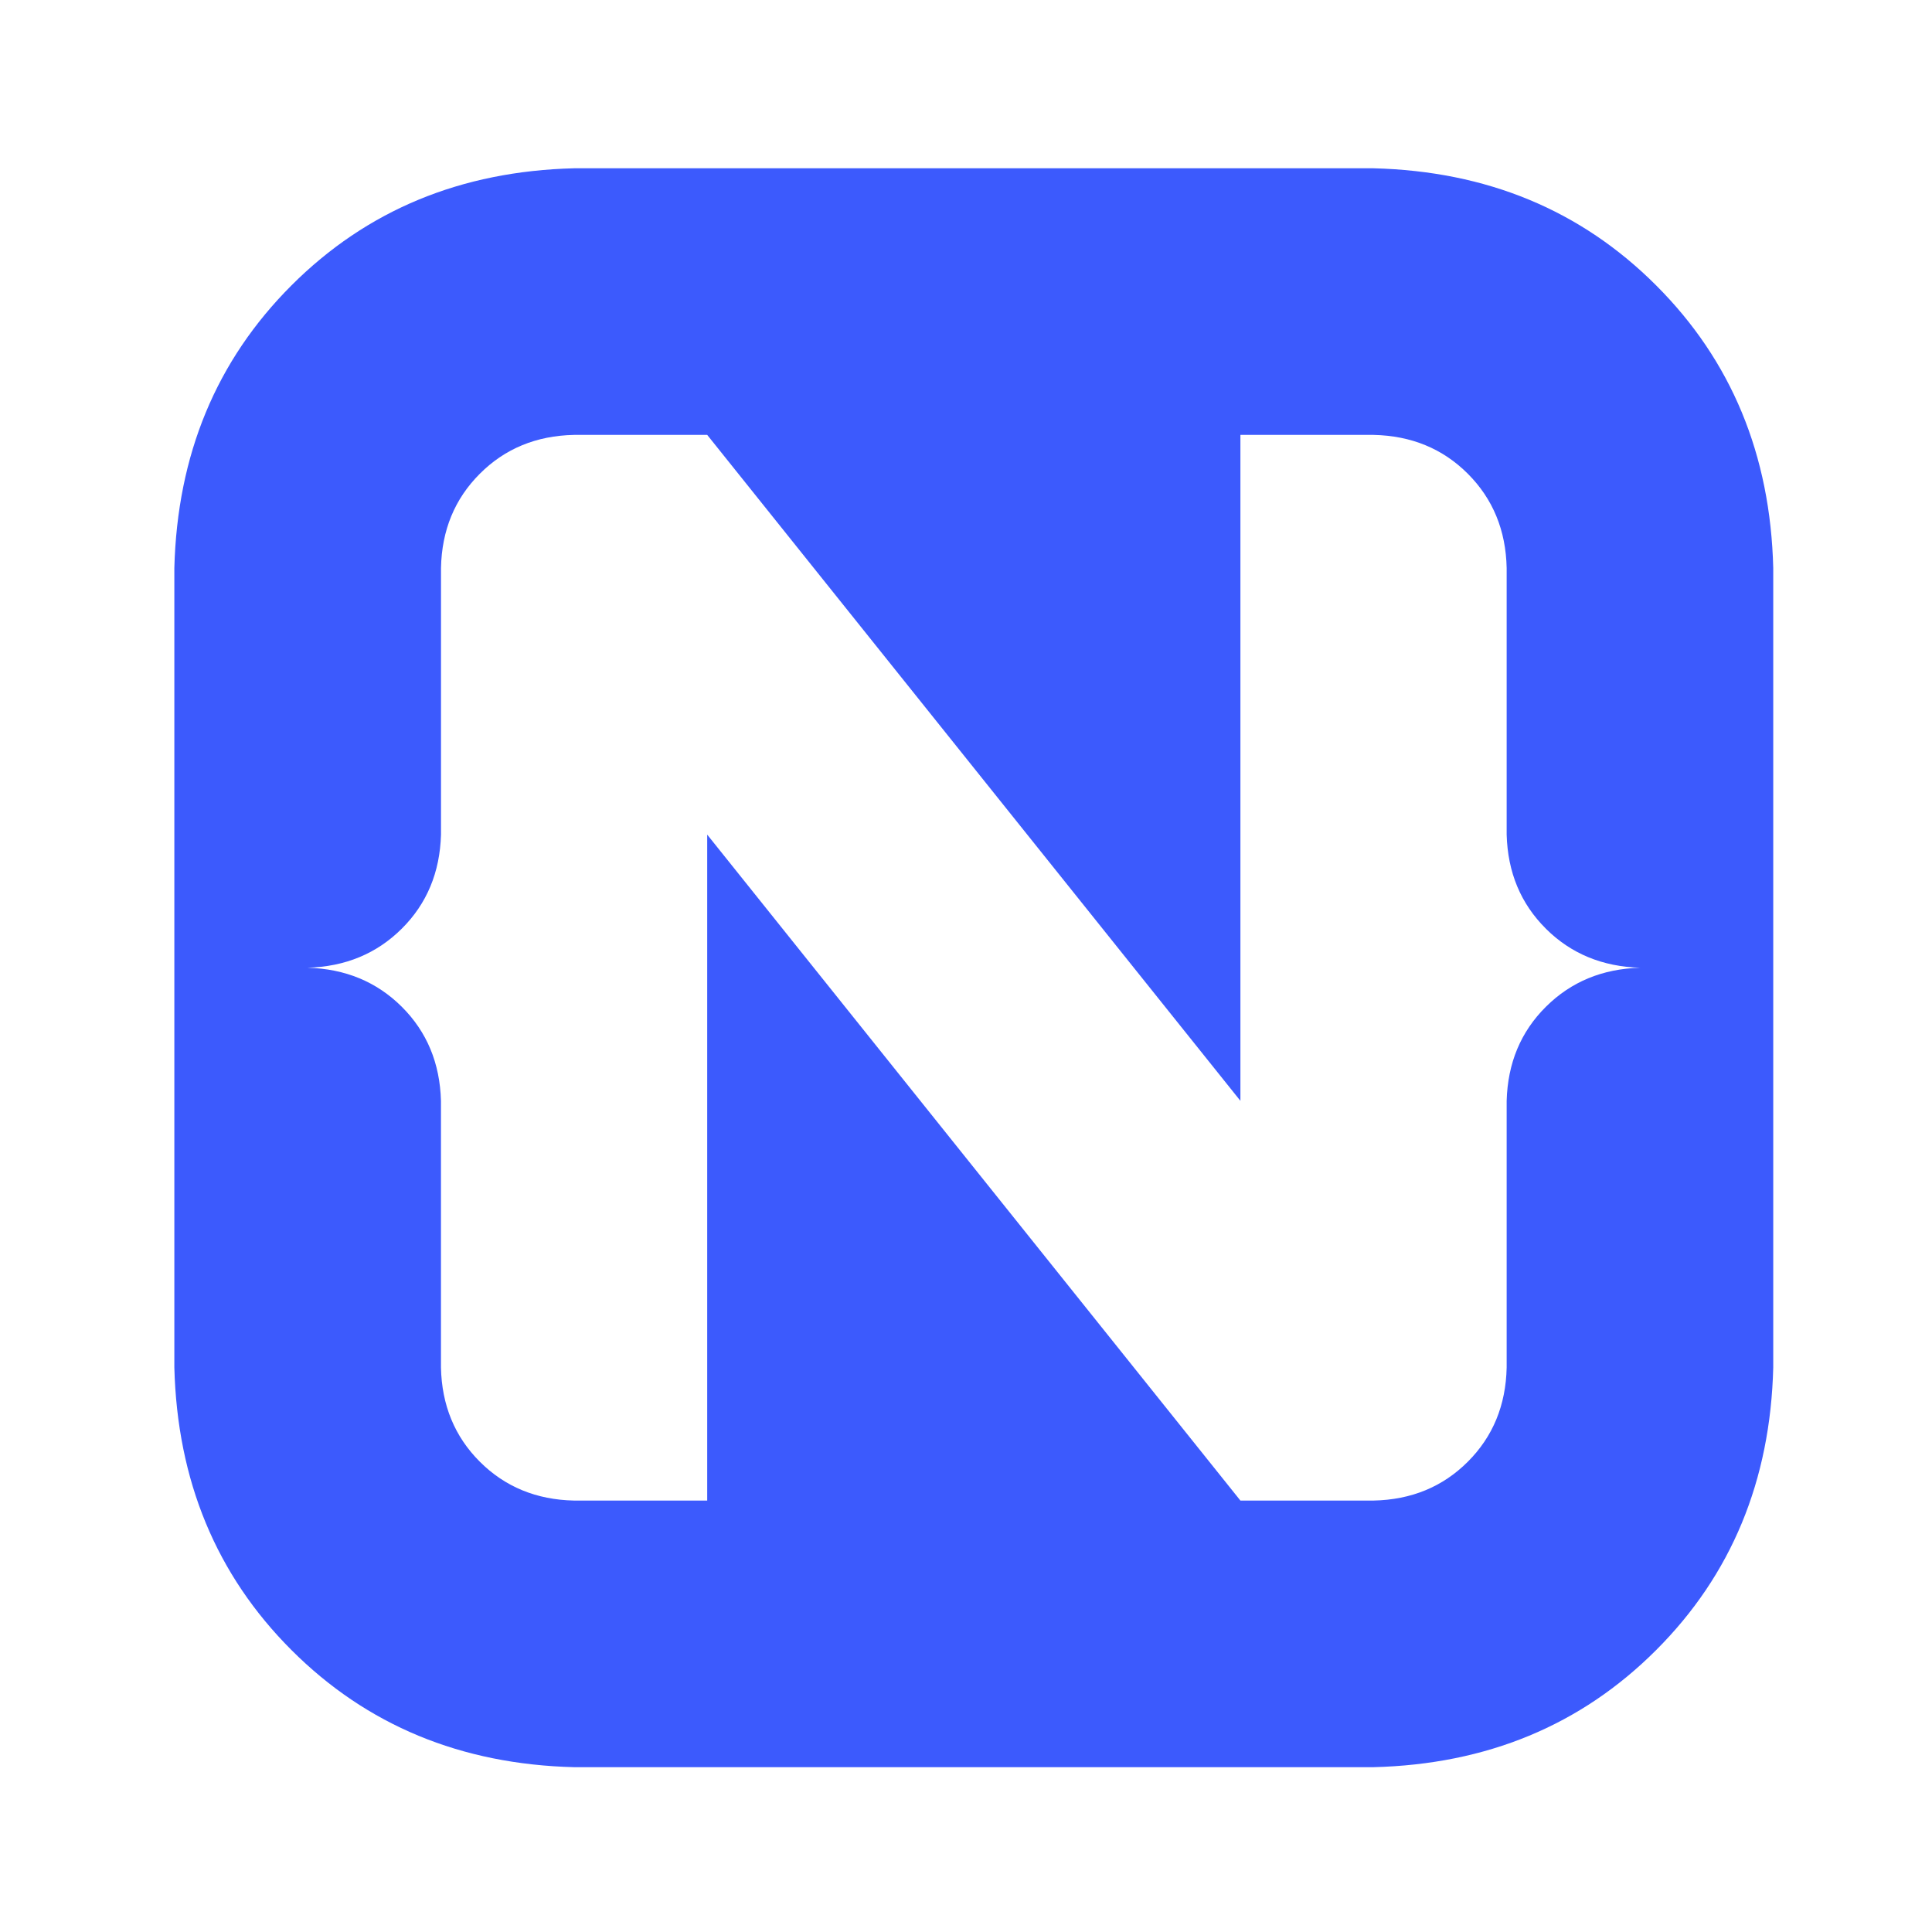 <svg width="58" height="58" viewBox="0 0 58 58" fill="none" xmlns="http://www.w3.org/2000/svg">
<rect width="58" height="58" fill="white"/>
<path d="M49.719 8.568C51.977 10.825 53.149 13.653 53.234 17.052V41.052C53.149 44.45 51.977 47.279 49.719 49.536C47.462 51.794 44.633 52.966 41.234 53.052H17.234C13.836 52.966 11.008 51.794 8.75 49.536C6.493 47.279 5.321 44.45 5.234 41.052V17.052C5.321 13.653 6.493 10.825 8.75 8.568C11.008 6.31 13.836 5.138 17.234 5.052H41.234C44.633 5.138 47.462 6.31 49.719 8.568ZM46.409 27.88C45.654 27.13 45.262 26.188 45.231 25.055V17.052C45.207 15.919 44.818 14.976 44.065 14.222C43.311 13.468 42.367 13.08 41.234 13.056H37.238V33.048L21.231 13.056H17.234C16.102 13.079 15.158 13.468 14.405 14.222C13.65 14.976 13.262 15.919 13.239 17.051V25.055C13.207 26.188 12.815 27.13 12.061 27.88C11.307 28.63 10.364 29.02 9.231 29.052C10.364 29.083 11.307 29.474 12.061 30.223C12.815 30.974 13.207 31.915 13.238 33.048V41.052C13.262 42.184 13.65 43.128 14.405 43.882C15.159 44.635 16.102 45.024 17.234 45.048H21.231V25.056L37.238 45.048H41.234C42.367 45.025 43.311 44.636 44.065 43.882C44.819 43.128 45.207 42.184 45.231 41.053V33.048C45.262 31.916 45.654 30.974 46.409 30.224C47.163 29.474 48.106 29.084 49.238 29.052C48.106 29.02 47.162 28.63 46.409 27.881L46.409 27.88Z" fill="#3C5AFD"/>
</svg>
